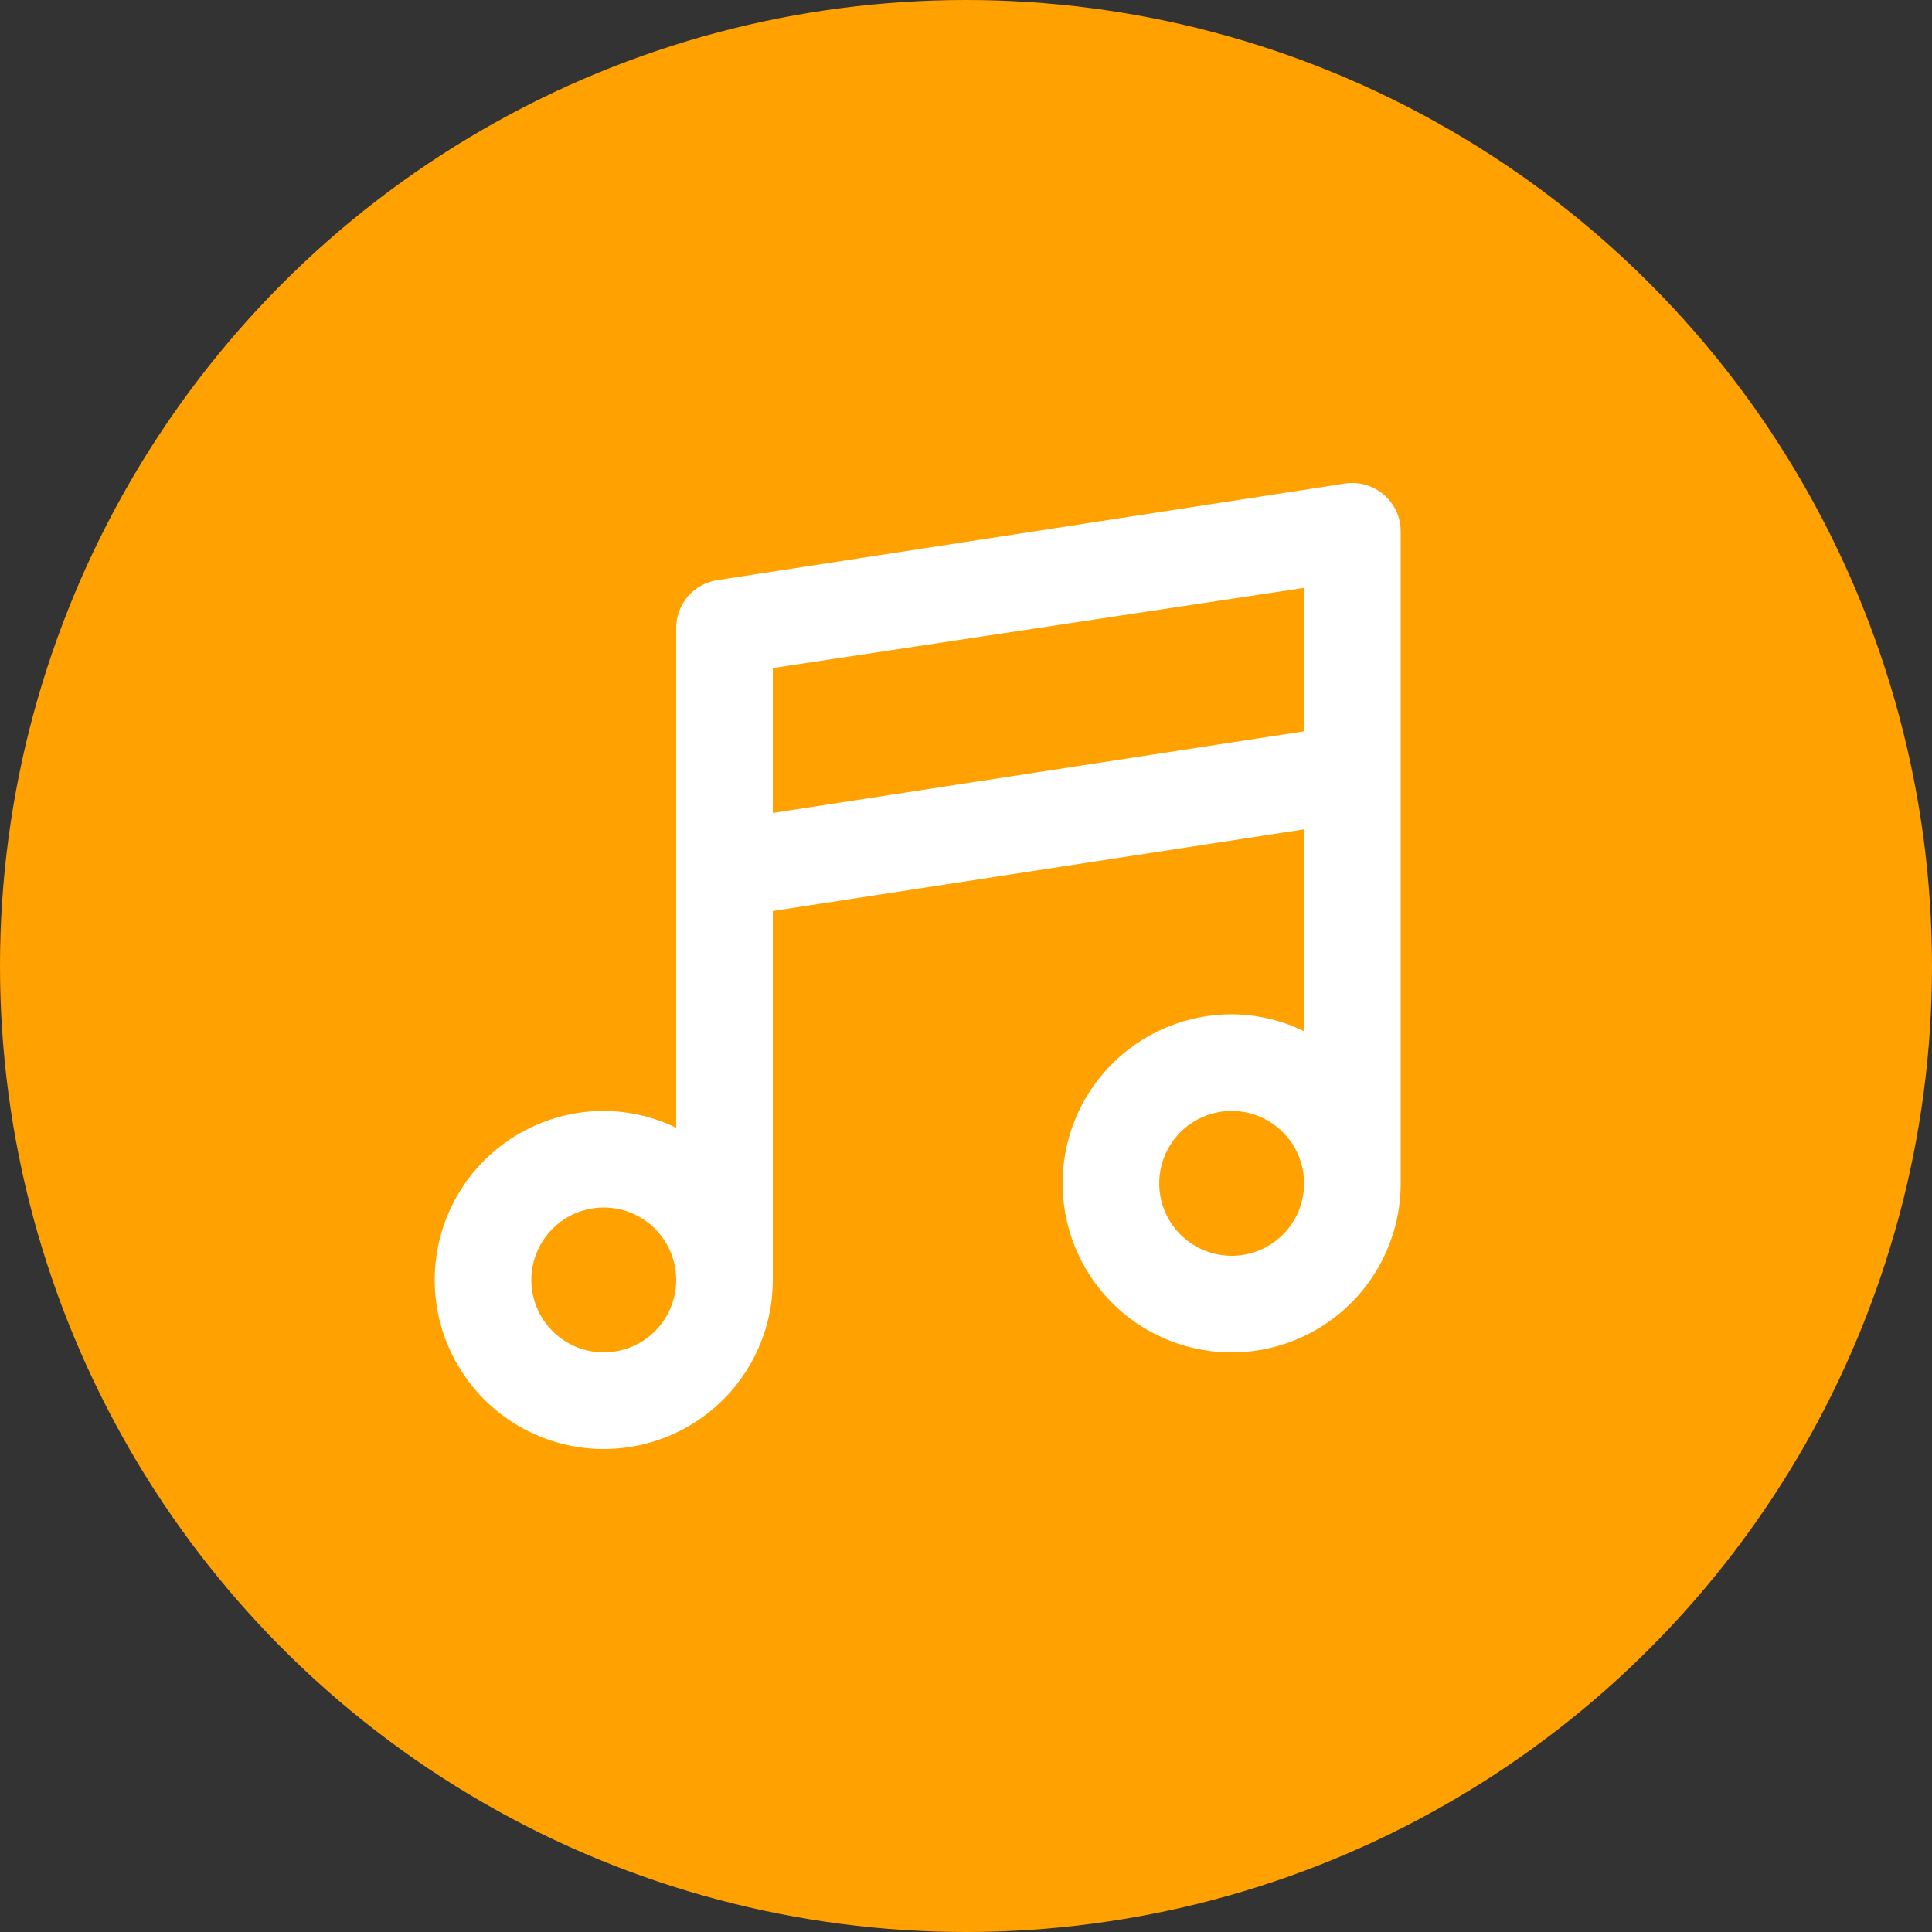 <svg width="40" height="40" viewBox="0 0 40 40" fill="none" xmlns="http://www.w3.org/2000/svg">
<rect x="0" y="0" width="40" height="40" fill="#333333" stroke="none"/>
<circle cx="20" cy="20" r="20" fill="#FFA100"/>
<path d="M28.65 10.241C28.541 10.148 28.413 10.079 28.275 10.039C28.137 9.999 27.992 9.99 27.85 10.011L14.85 12.011C14.613 12.047 14.397 12.167 14.241 12.348C14.085 12.53 14 12.761 14 13.001V23.35C13.533 23.122 13.02 23.003 12.5 23C11.808 23 11.131 23.206 10.556 23.59C9.98 23.975 9.531 24.521 9.266 25.161C9.002 25.8 8.932 26.504 9.067 27.183C9.202 27.862 9.536 28.485 10.025 28.975C10.515 29.464 11.138 29.798 11.817 29.933C12.496 30.068 13.2 29.998 13.839 29.734C14.479 29.469 15.026 29.02 15.41 28.445C15.795 27.869 16 27.192 16 26.5V18.861L27 17.171V21.351C26.533 21.122 26.02 21.003 25.5 21C24.808 21 24.131 21.206 23.555 21.59C22.98 21.975 22.531 22.521 22.266 23.161C22.002 23.8 21.932 24.504 22.067 25.183C22.202 25.862 22.536 26.486 23.025 26.975C23.515 27.465 24.138 27.798 24.817 27.933C25.496 28.068 26.2 27.999 26.839 27.734C27.479 27.469 28.026 27.02 28.41 26.445C28.795 25.869 29 25.192 29 24.5V11.001C29 10.857 28.969 10.714 28.908 10.583C28.848 10.451 28.76 10.335 28.65 10.241ZM12.5 28C12.203 28 11.913 27.912 11.667 27.747C11.42 27.582 11.228 27.348 11.114 27.074C11.001 26.8 10.971 26.498 11.029 26.208C11.087 25.917 11.23 25.649 11.439 25.44C11.649 25.23 11.916 25.087 12.207 25.029C12.498 24.971 12.8 25.001 13.074 25.114C13.348 25.228 13.582 25.42 13.747 25.667C13.912 25.913 14 26.203 14 26.5C14 26.898 13.842 27.279 13.561 27.561C13.279 27.842 12.898 28 12.5 28ZM25.5 26C25.203 26 24.913 25.912 24.667 25.747C24.42 25.583 24.228 25.348 24.114 25.074C24.001 24.8 23.971 24.499 24.029 24.208C24.087 23.917 24.23 23.649 24.439 23.44C24.649 23.23 24.916 23.087 25.207 23.029C25.498 22.971 25.8 23.001 26.074 23.115C26.348 23.228 26.582 23.42 26.747 23.667C26.912 23.914 27 24.204 27 24.5C27 24.898 26.842 25.28 26.561 25.561C26.279 25.842 25.898 26 25.5 26ZM27 15.141L16 16.831V13.831L27 12.171V15.141Z" fill="white"/>
</svg>
